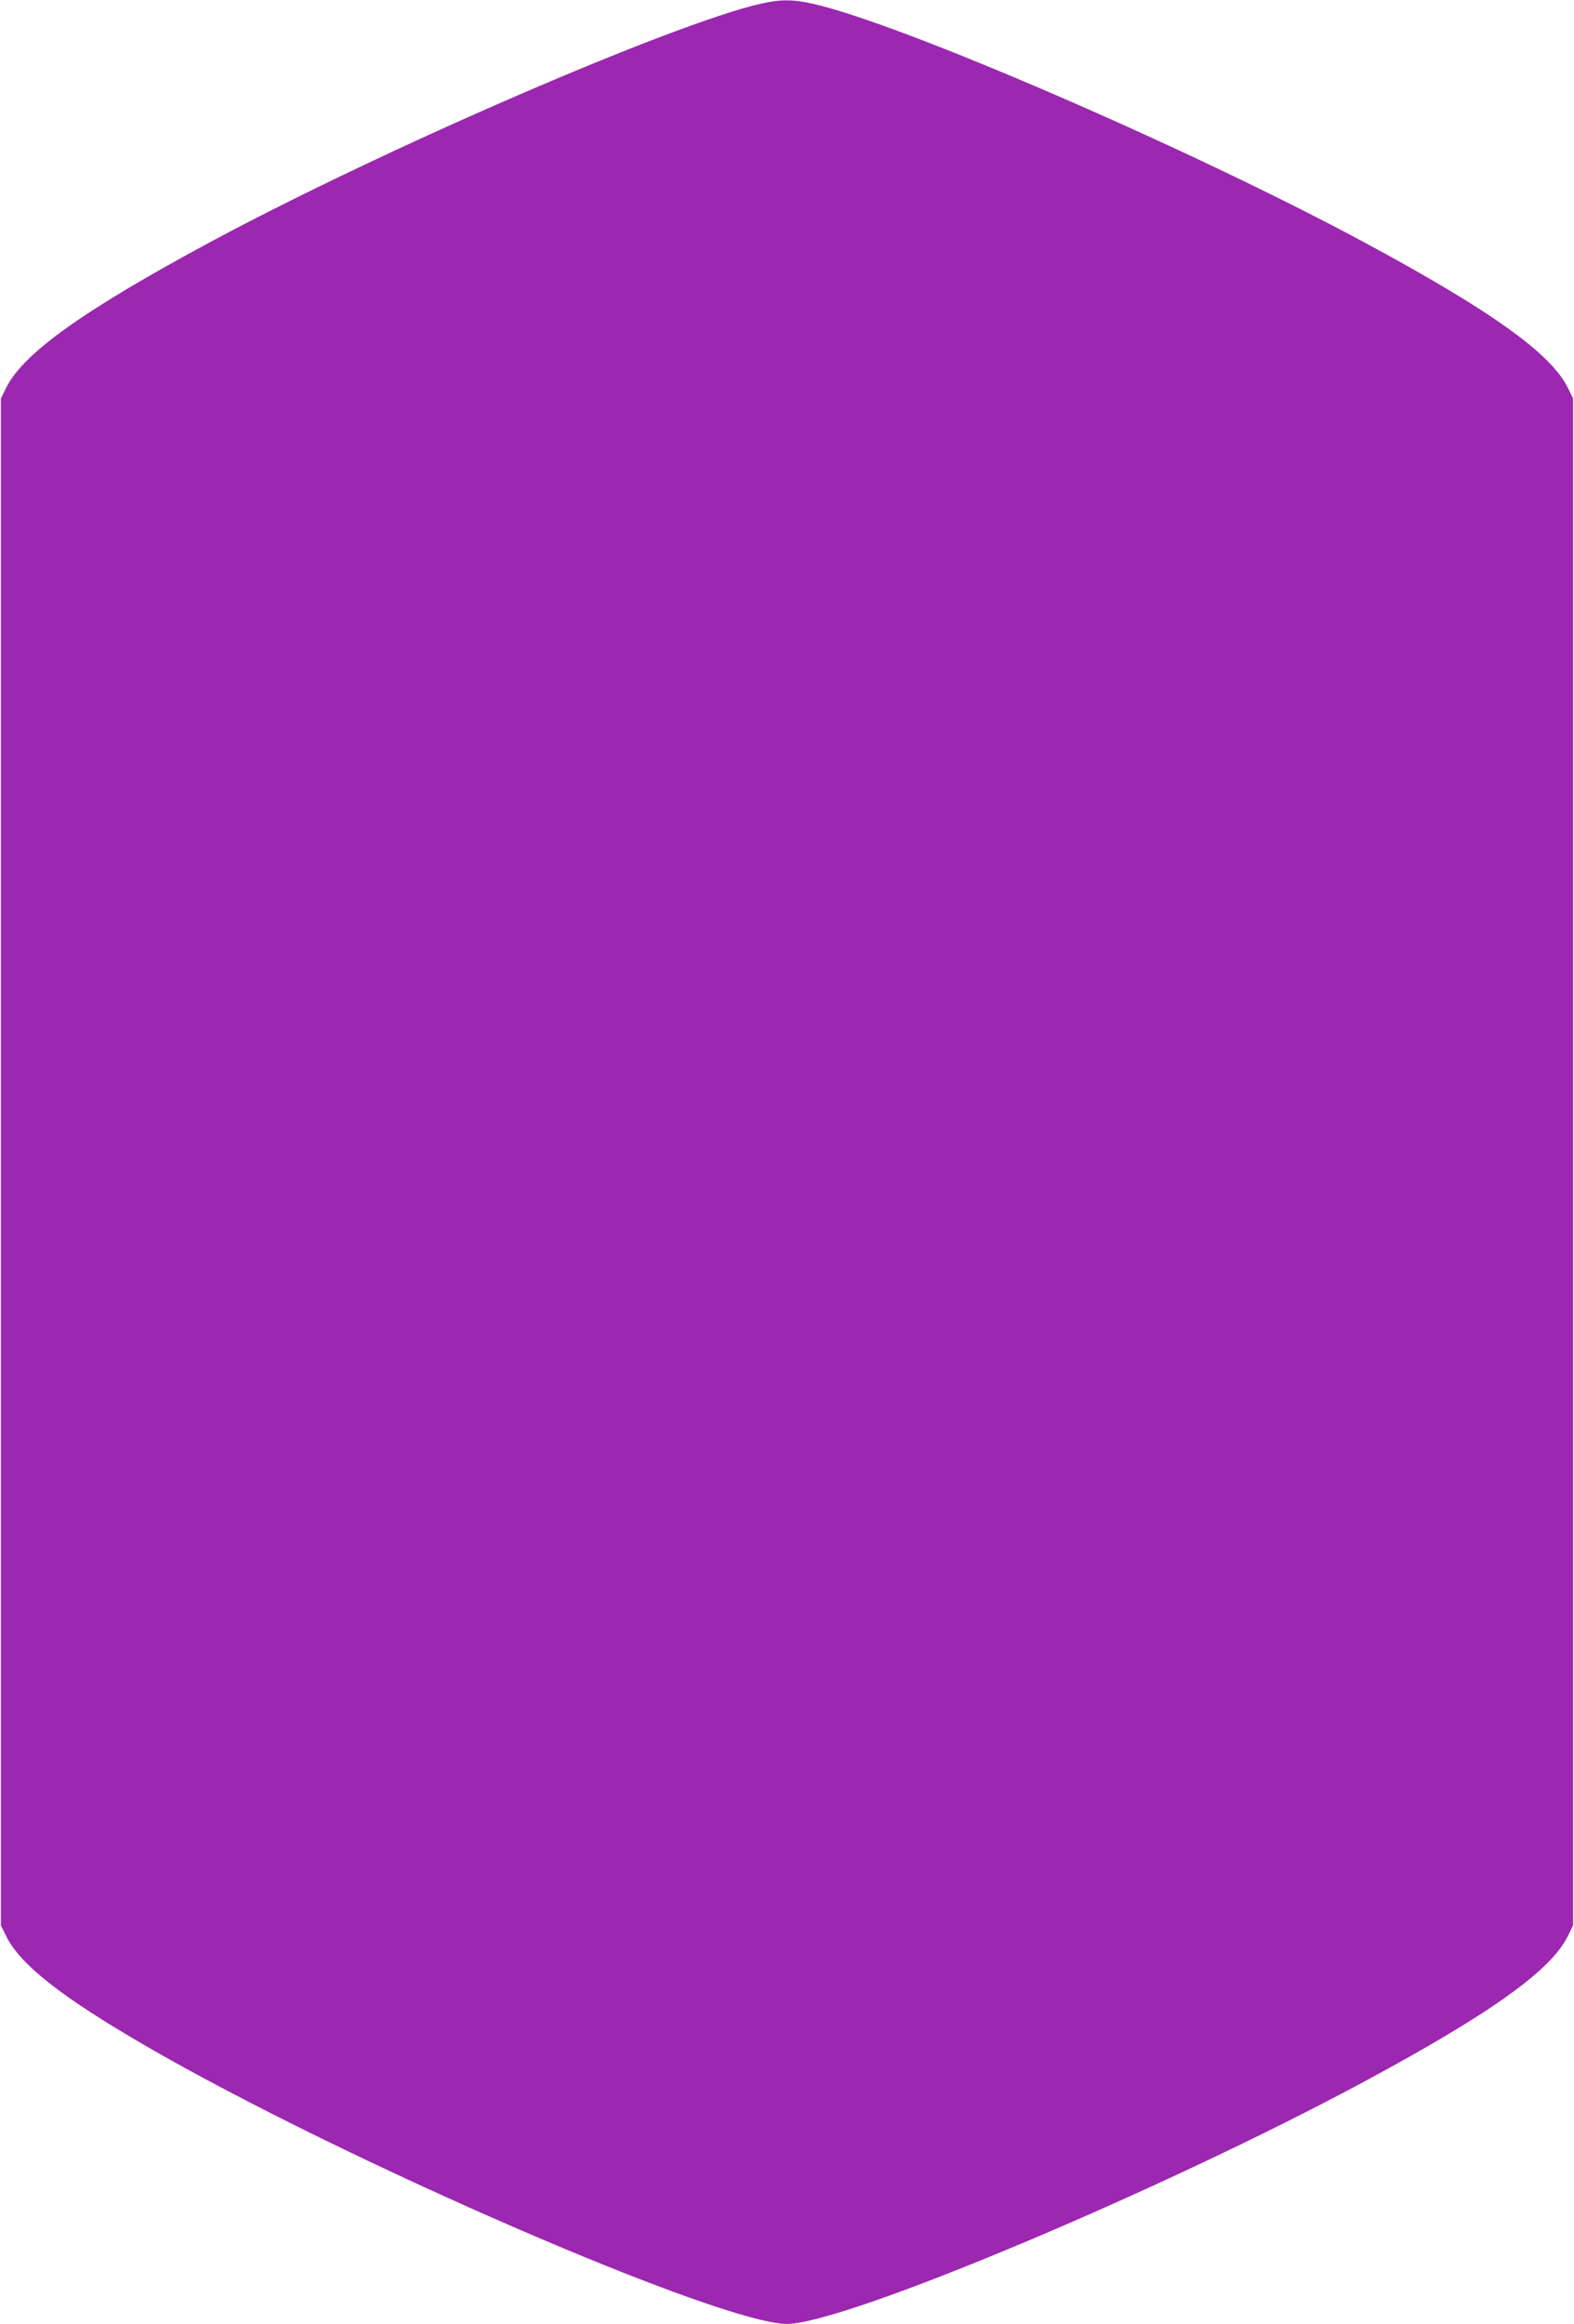 <?xml version="1.0" standalone="no"?>
<!DOCTYPE svg PUBLIC "-//W3C//DTD SVG 20010904//EN"
 "http://www.w3.org/TR/2001/REC-SVG-20010904/DTD/svg10.dtd">
<svg version="1.0" xmlns="http://www.w3.org/2000/svg"
 width="867pt" height="1280pt" viewBox="0 0 867 1280"
 preserveAspectRatio="xMidYMid meet">
<g transform="translate(0,1280) scale(0.1,-0.1)"
fill="#9c27b0" stroke="none">
<path d="M4192 12780 c-485 -110 -2086 -803 -3037 -1315 -698 -376 -1028 -612
-1121 -801 l-29 -59 0 -4205 0 -4205 29 -59 c77 -157 308 -338 773 -607 1089
-631 3162 -1529 3528 -1529 317 0 2059 732 3180 1335 698 376 1028 612 1121
801 l29 59 0 4205 0 4205 -29 59 c-93 189 -423 425 -1121 801 -958 516 -2560
1209 -3041 1315 -109 24 -174 24 -282 0z"/>
</g>
</svg>
